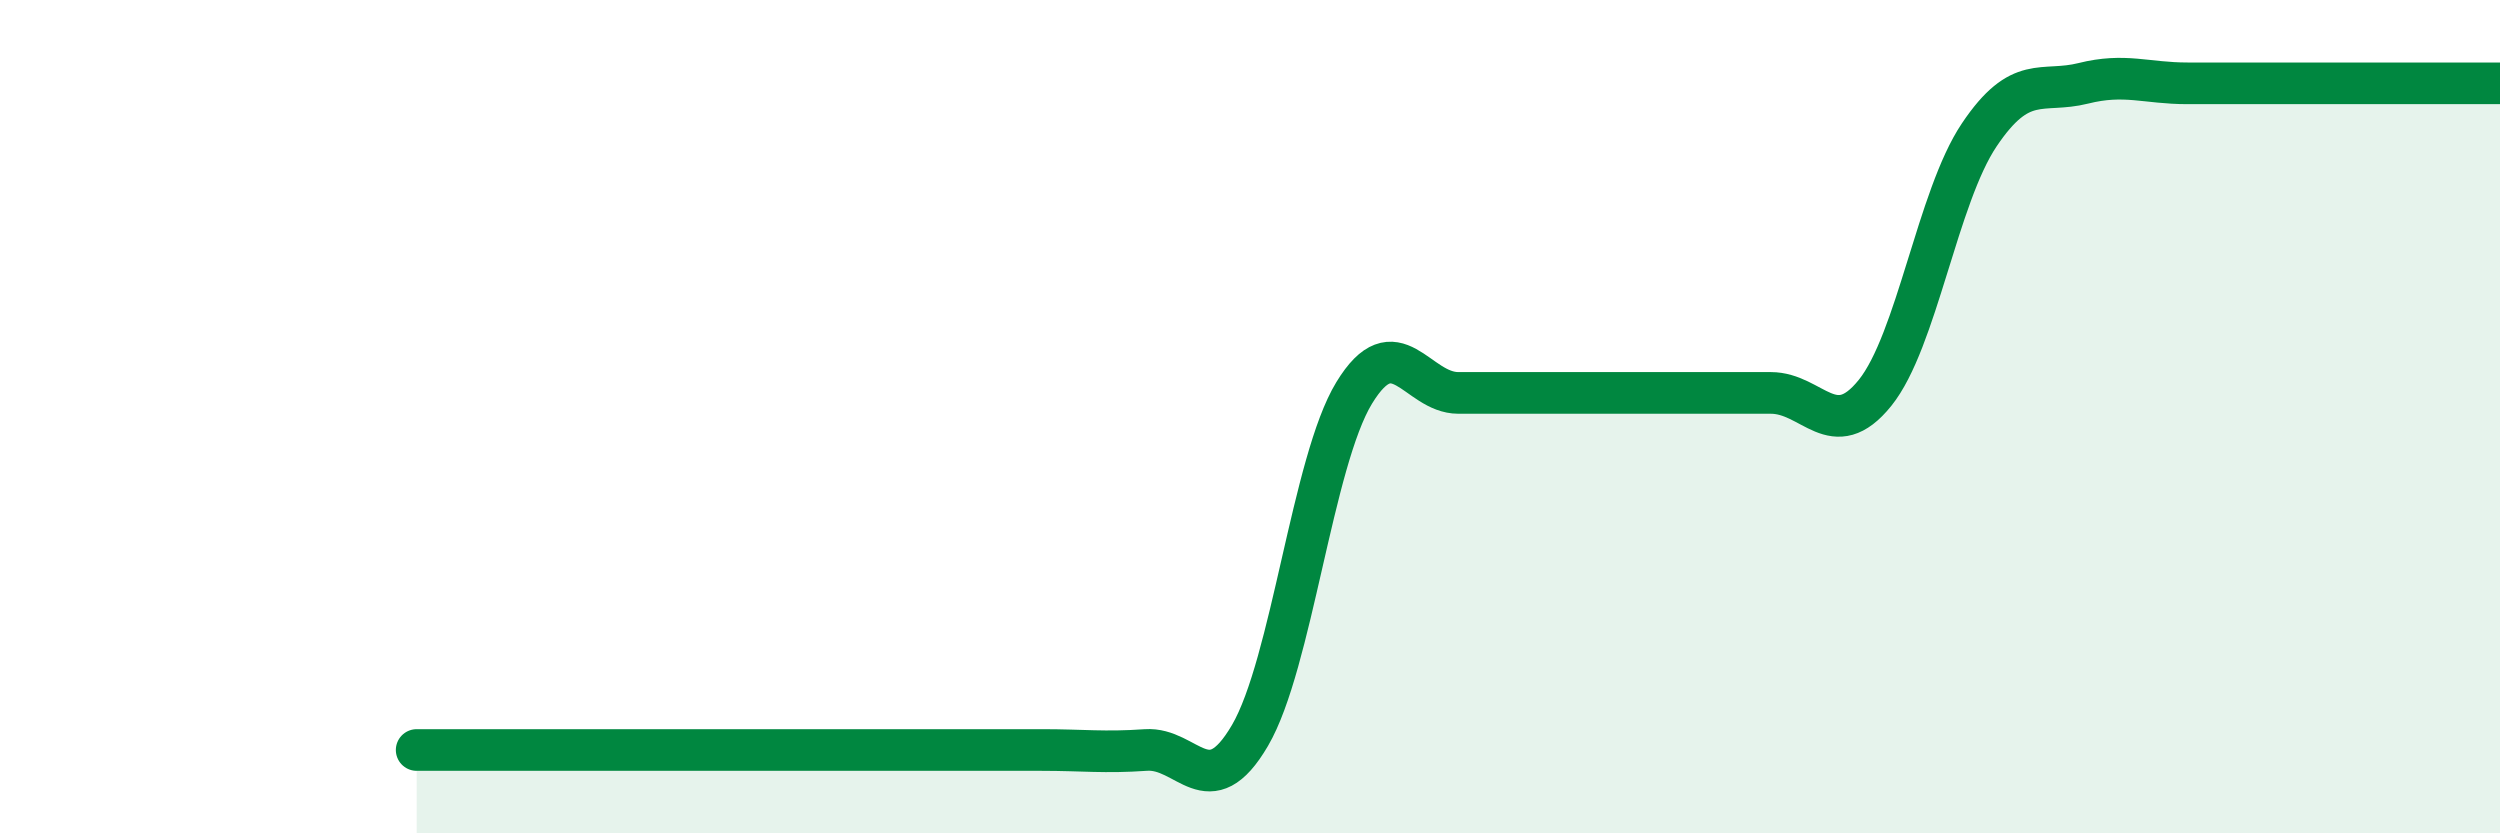 
    <svg width="60" height="20" viewBox="0 0 60 20" xmlns="http://www.w3.org/2000/svg">
      <path
        d="M 10,18 C 10.5,18 11.5,18 12.5,18 C 13.5,18 14,18 15,18 C 16,18 16.5,18 17.5,18 C 18.5,18 19,18 20,18 C 21,18 21.5,18 22.5,18 C 23.5,18 24,18 25,18 C 26,18 26.5,18.07 27.5,18 C 28.5,17.93 29,19.36 30,17.65 C 31,15.94 31.5,11.07 32.5,9.43 C 33.5,7.79 34,9.43 35,9.43 C 36,9.43 36.5,9.43 37.5,9.43 C 38.5,9.43 39,9.43 40,9.43 C 41,9.43 41.5,9.43 42.5,9.43 C 43.5,9.43 44,10.67 45,9.43 C 46,8.19 46.5,4.73 47.5,3.24 C 48.5,1.75 49,2.25 50,2 C 51,1.75 51.5,2 52.5,2 C 53.5,2 53.5,2 55,2 C 56.5,2 59,2 60,2L60 20L10 20Z"
        fill="#008740"
        opacity="0.1"
        stroke-linecap="round"
        stroke-linejoin="round"
      />
      <path
        d="M 10,18 C 10.5,18 11.5,18 12.5,18 C 13.5,18 14,18 15,18 C 16,18 16.5,18 17.5,18 C 18.5,18 19,18 20,18 C 21,18 21.5,18 22.5,18 C 23.5,18 24,18 25,18 C 26,18 26.5,18.07 27.5,18 C 28.5,17.93 29,19.36 30,17.65 C 31,15.94 31.5,11.07 32.5,9.43 C 33.5,7.79 34,9.43 35,9.43 C 36,9.43 36.5,9.43 37.5,9.43 C 38.5,9.43 39,9.43 40,9.43 C 41,9.43 41.5,9.43 42.5,9.43 C 43.5,9.43 44,10.67 45,9.43 C 46,8.19 46.5,4.73 47.5,3.24 C 48.5,1.75 49,2.25 50,2 C 51,1.75 51.5,2 52.5,2 C 53.5,2 53.5,2 55,2 C 56.5,2 59,2 60,2"
        stroke="#008740"
        stroke-width="1"
        fill="none"
        stroke-linecap="round"
        stroke-linejoin="round"
      />
    </svg>
  